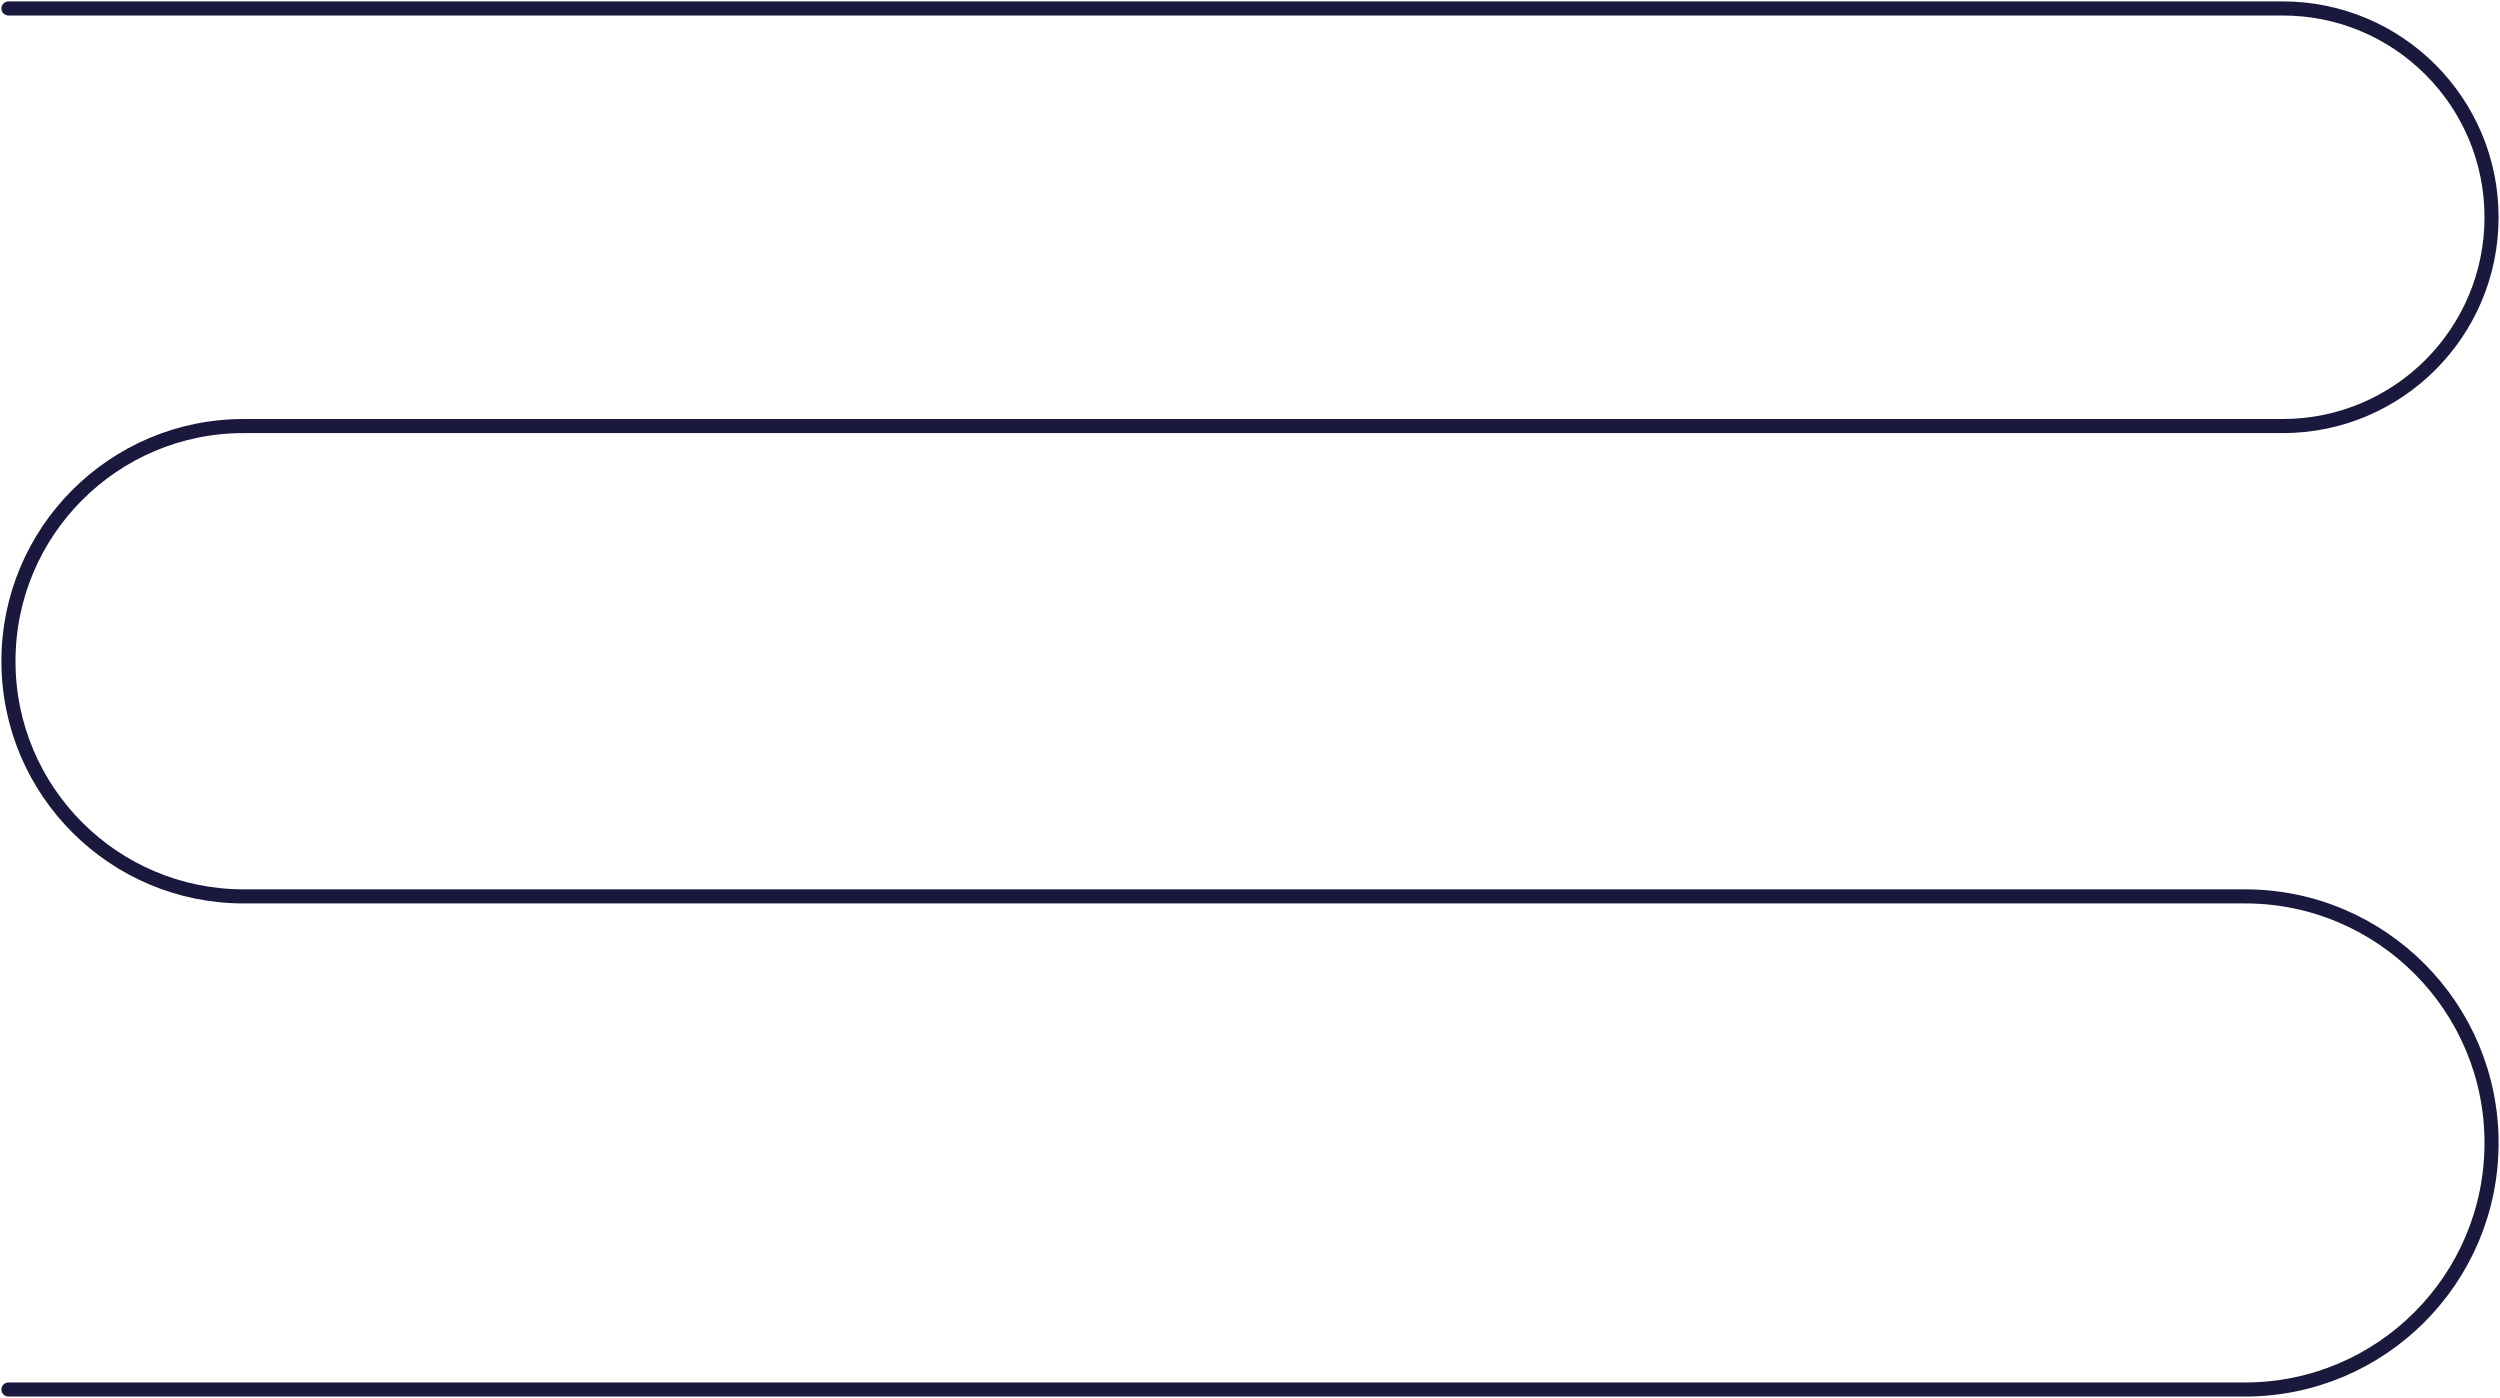 <?xml version="1.0" encoding="UTF-8"?> <svg xmlns="http://www.w3.org/2000/svg" width="887" height="496" viewBox="0 0 887 496" fill="none"> <path d="M3 3H809.918C850.833 3 884 36.167 884 77.082C884 117.996 850.833 151.163 809.918 151.163H86.436C40.356 151.163 3 188.519 3 234.6C3 280.68 40.356 318.036 86.436 318.036H796.518C844.833 318.036 884 357.203 884 405.518C884 453.833 844.833 493 796.518 493H3" stroke="#1A183D" stroke-width="5" stroke-linecap="round" stroke-linejoin="round"></path> </svg> 